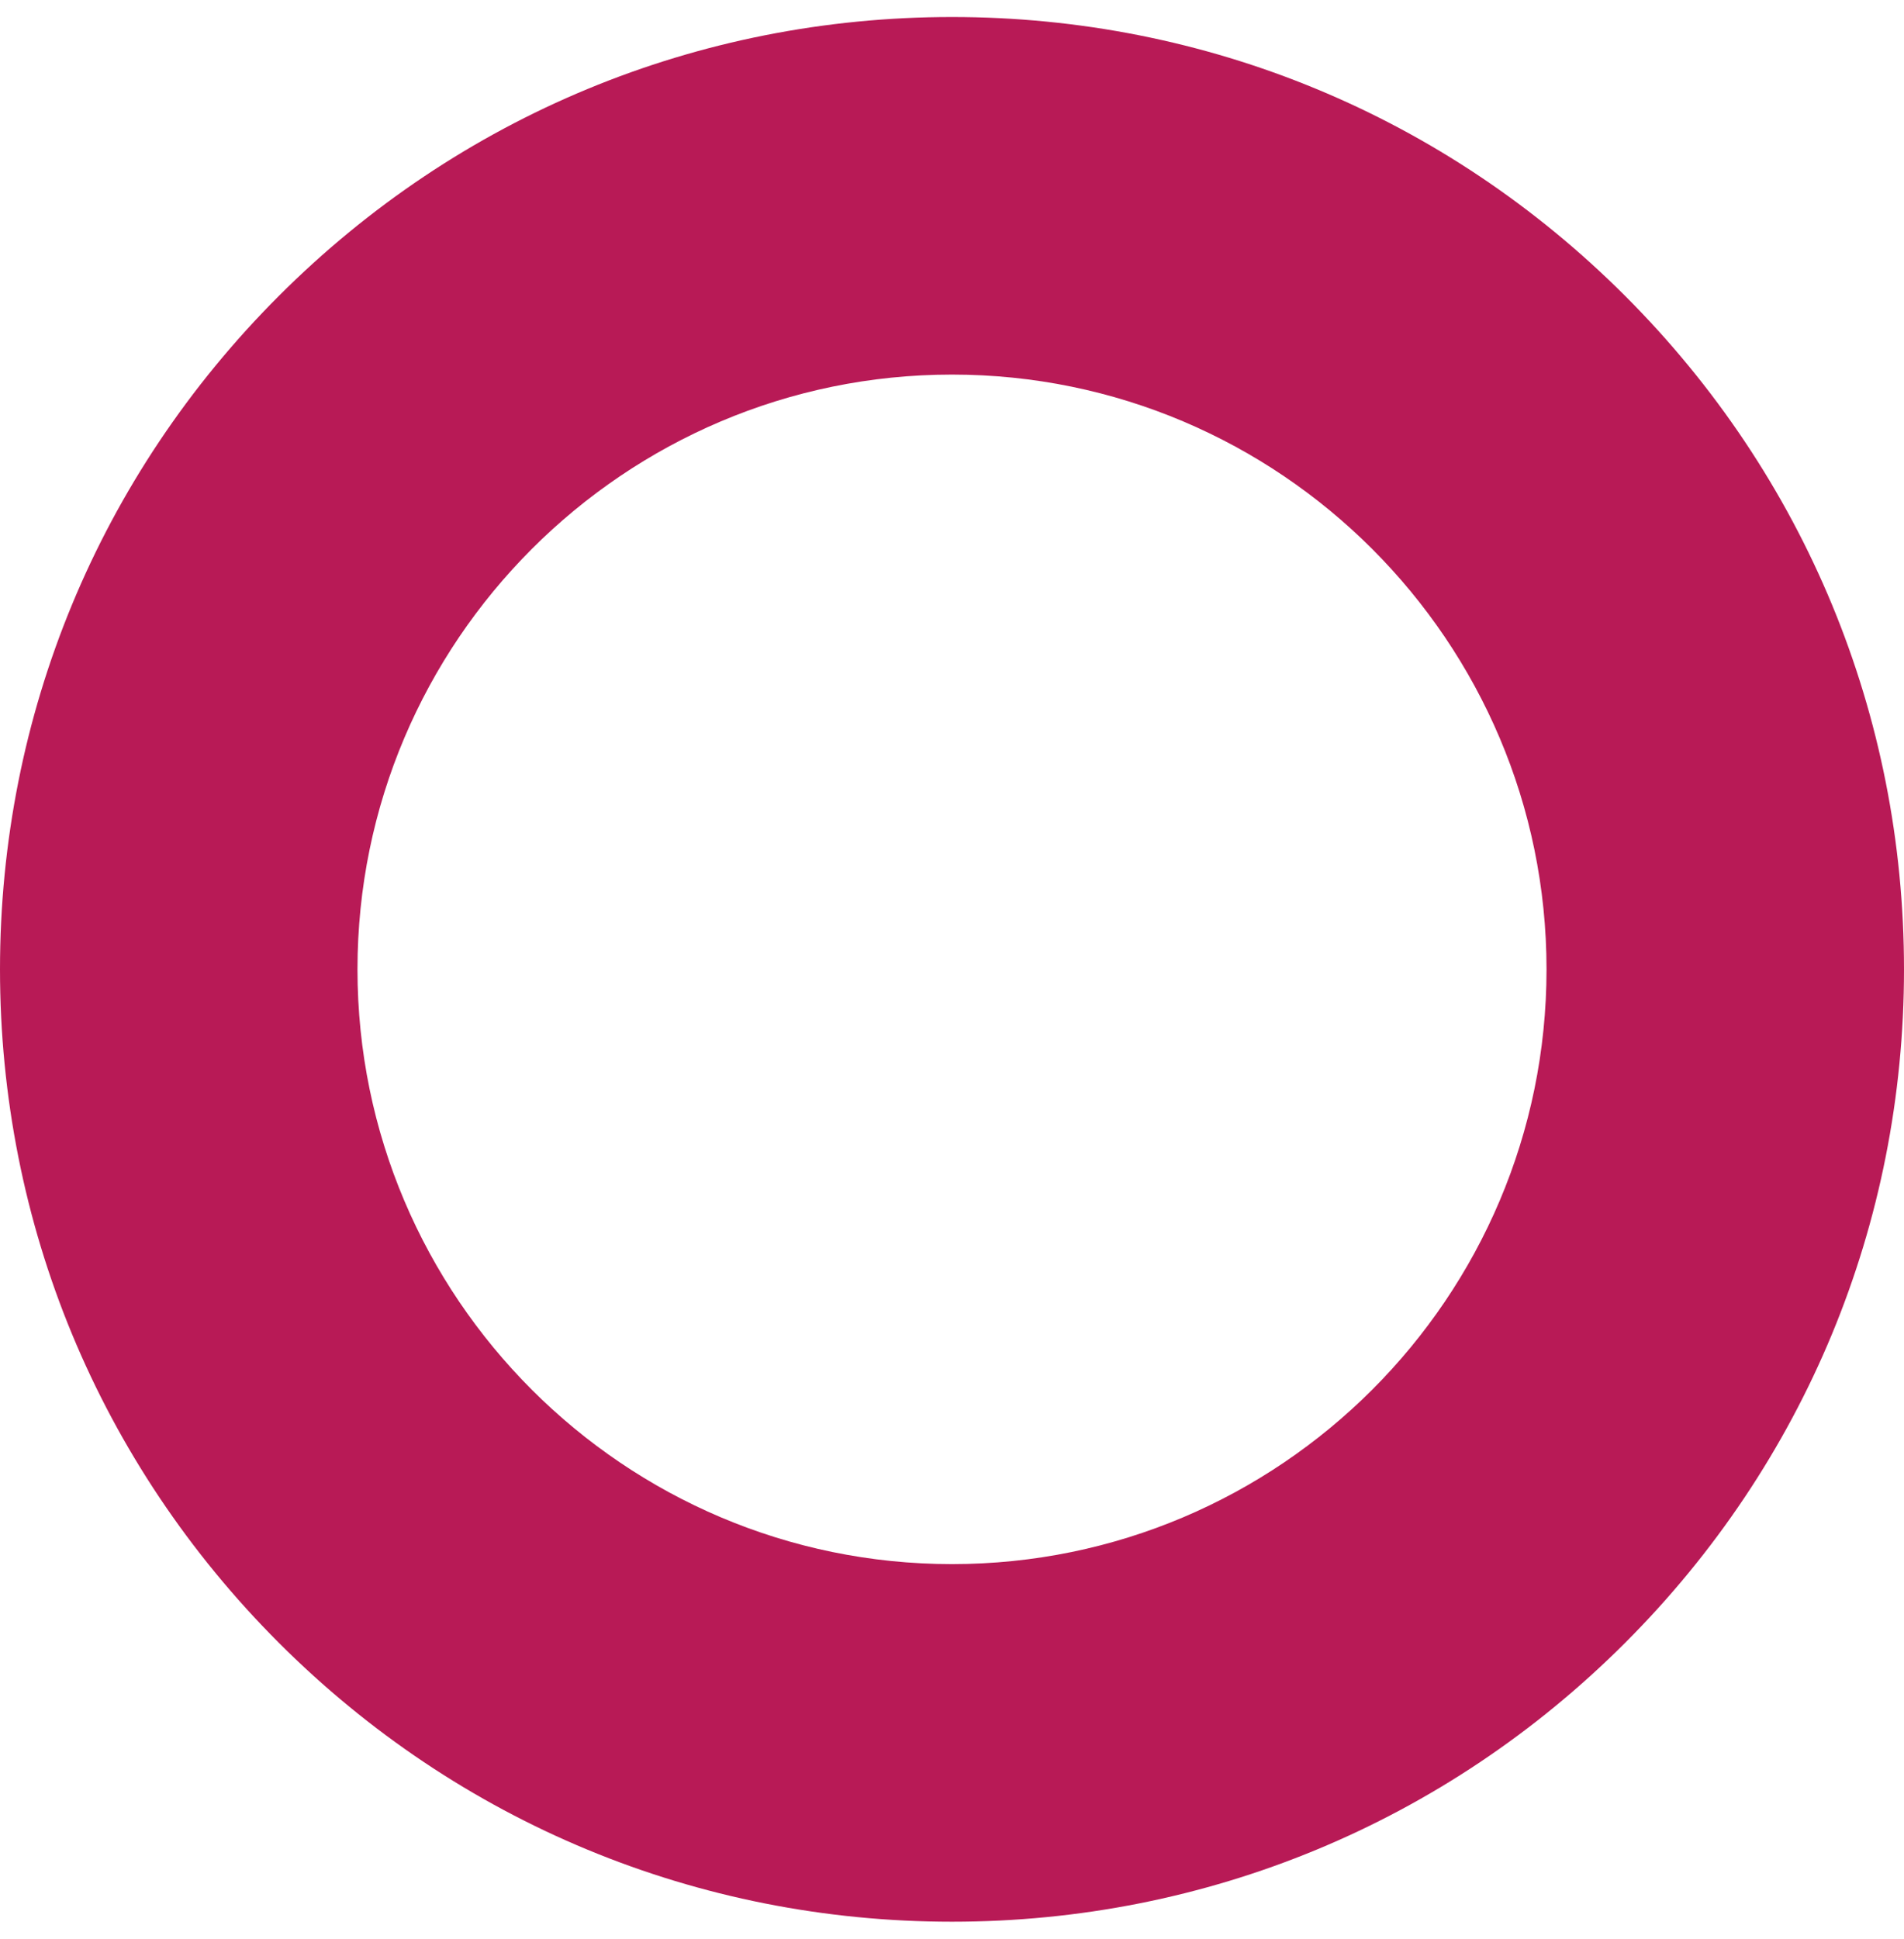 <?xml version="1.0" encoding="UTF-8"?>
<svg width="56px" height="57px" viewBox="0 0 56 57" version="1.1" xmlns="http://www.w3.org/2000/svg" xmlns:xlink="http://www.w3.org/1999/xlink">
    <title>Fill 7</title>
    <g id="Page-1" stroke="none" stroke-width="1" fill="none" fill-rule="evenodd">
        <g id="Hiero-Homepage---R2" transform="translate(-705, -1406)" fill="#B81A56">
            <g id="Fill-7" transform="translate(705, 1406.5)">
                <path d="M28,45.486 C18.358,45.486 10.514,37.642 10.514,28 C10.514,18.358 18.358,10.513 28,10.513 C37.642,10.513 45.486,18.358 45.486,28 C45.486,37.642 37.642,45.486 28,45.486 M47.799,8.201 C42.511,2.912 35.479,0 28,0 C20.521,0 13.49,2.912 8.201,8.201 C2.912,13.489 0,20.521 0,28 C0,35.479 2.912,42.51 8.201,47.799 C13.49,53.087 20.521,56 28,56 C35.479,56 42.511,53.087 47.799,47.799 C53.088,42.51 56,35.479 56,28 C56,20.521 53.088,13.489 47.799,8.201" id="Fill-2"></path>
            </g>
        </g>
    </g>
</svg>